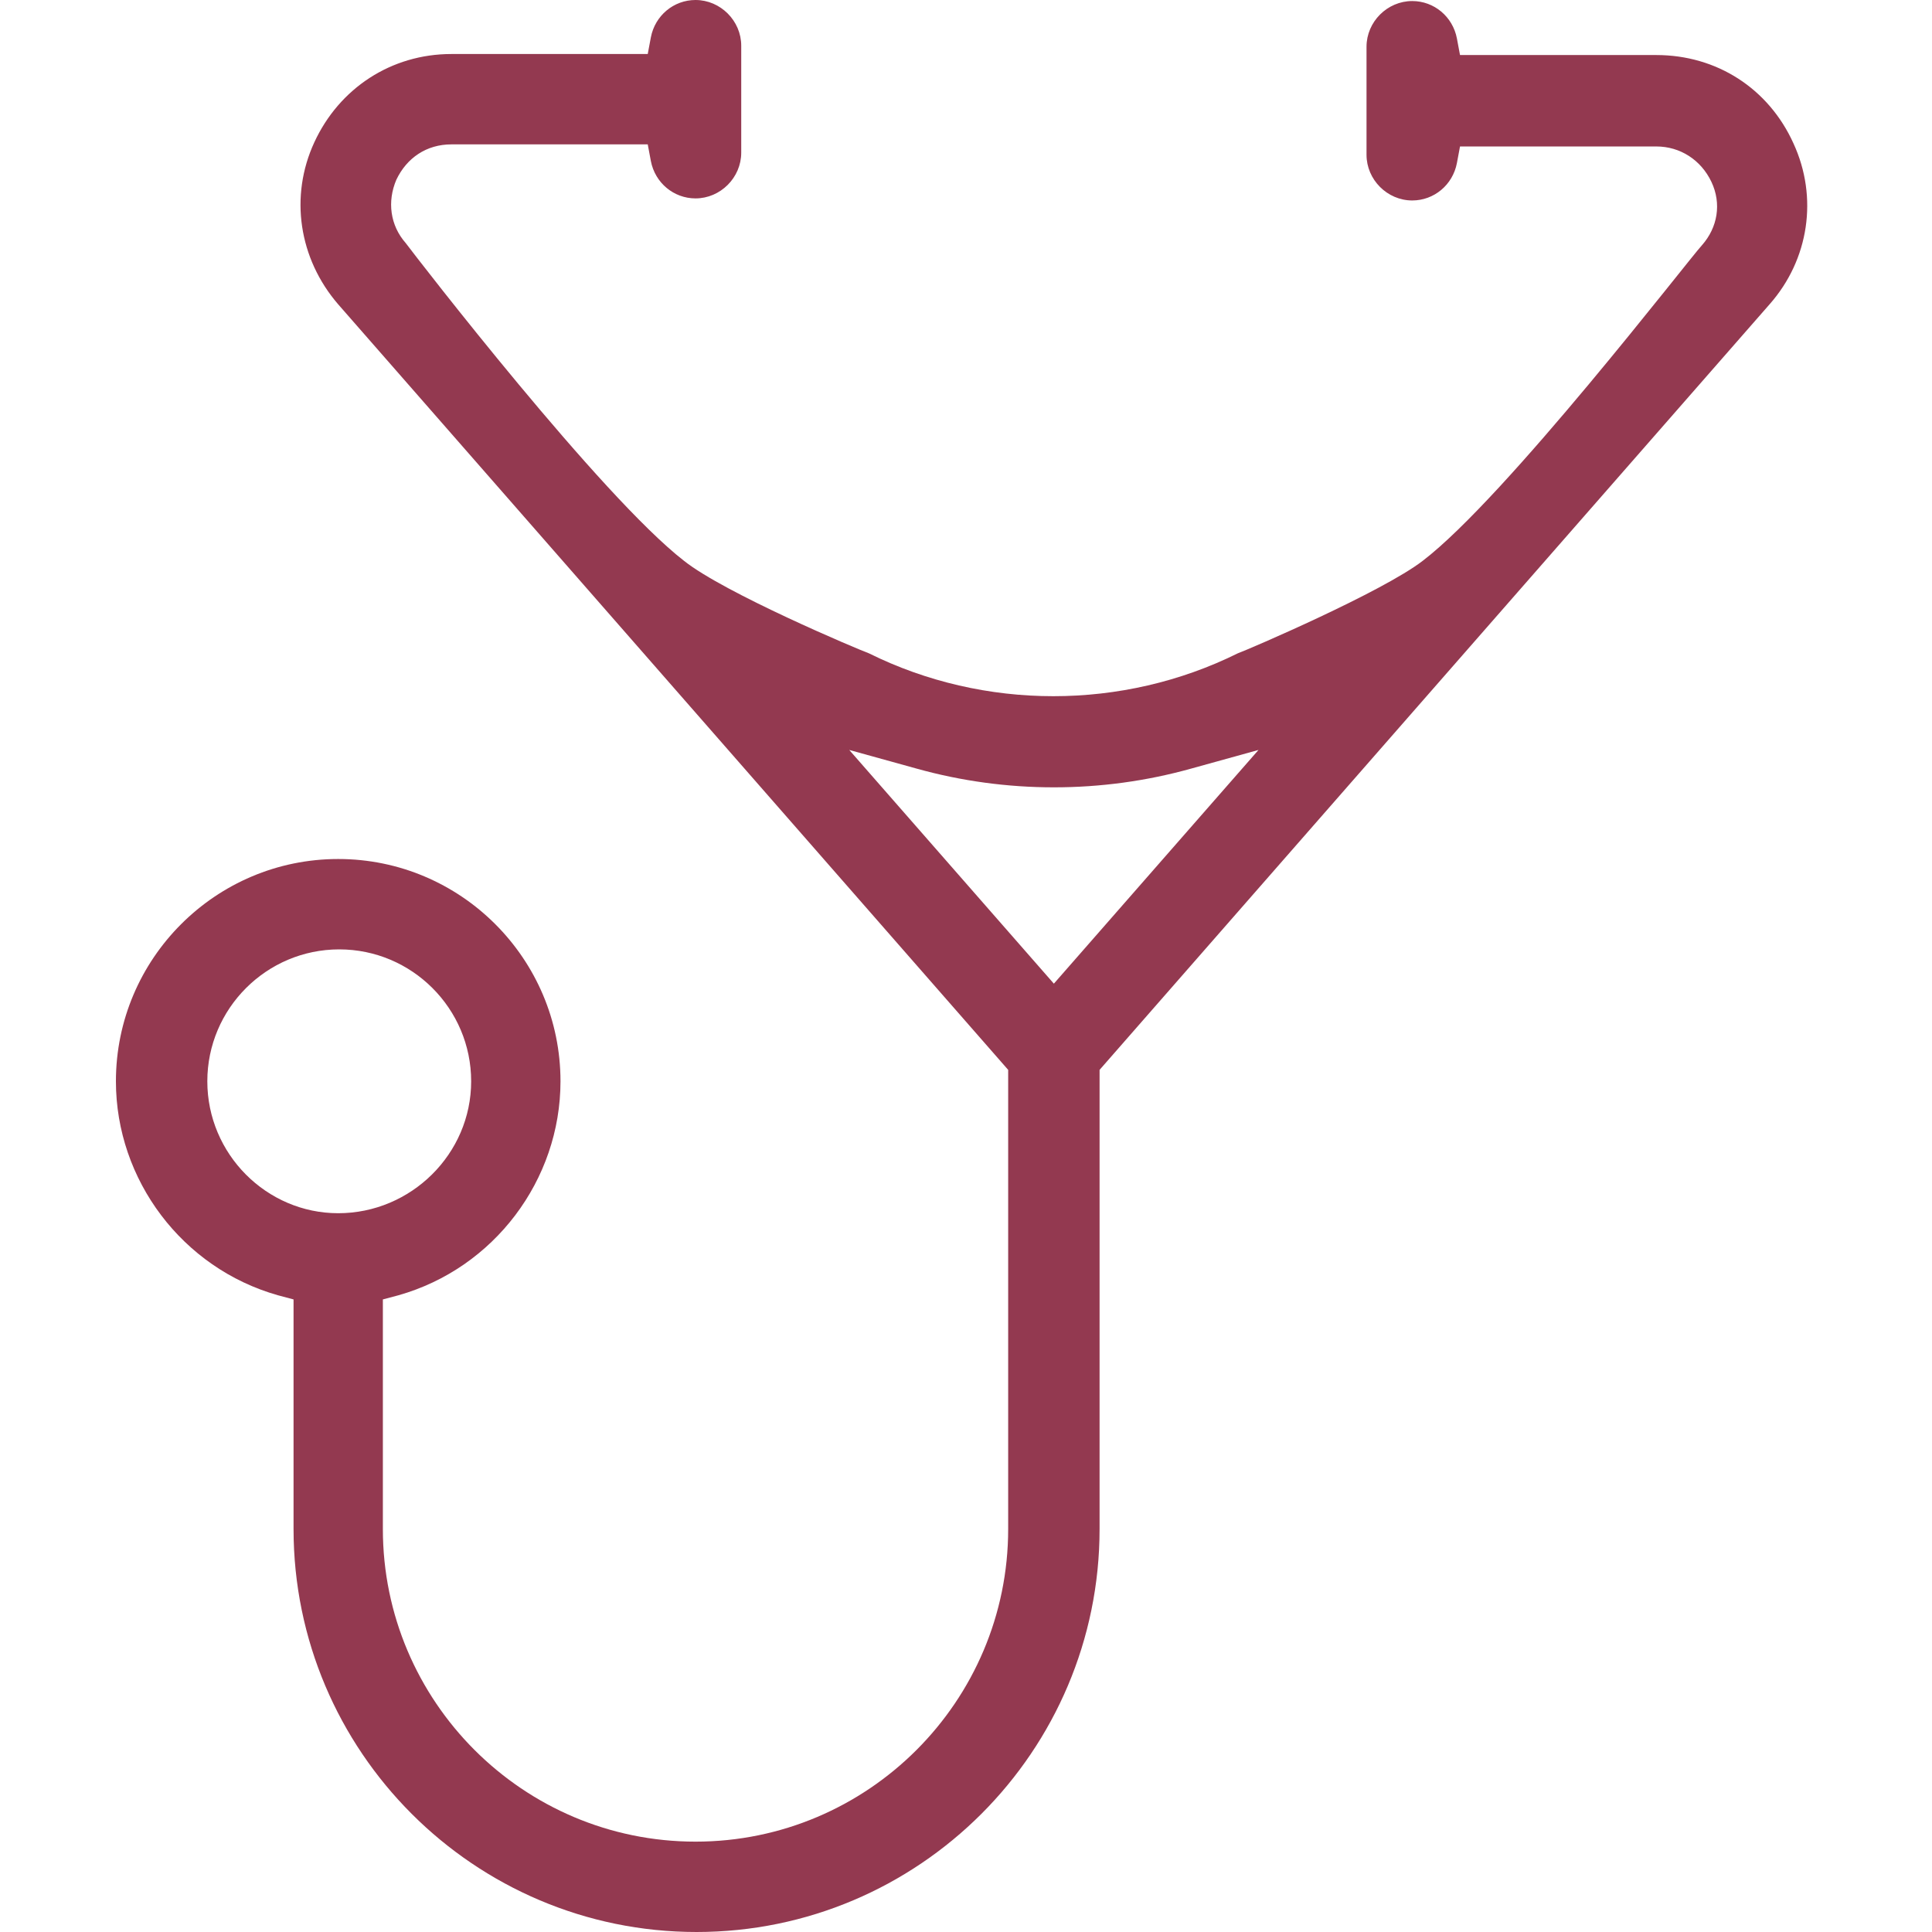 <?xml version="1.0" encoding="UTF-8"?>
<svg width="100px" height="100px" viewBox="0 0 100 100" version="1.1" xmlns="http://www.w3.org/2000/svg" xmlns:xlink="http://www.w3.org/1999/xlink">
    <title>icon/avantage/prévention</title>
    <g id="icon/avantage/prévention" stroke="none" stroke-width="1" fill="none" fill-rule="evenodd">
        <g id="prévention" transform="translate(6, 0)" fill="#933950" fill-rule="nonzero">
            <path d="M30.054,100 C41.559,100 50.914,90.645 50.914,79.14 L50.914,55.376 L85.591,15.753 C87.634,13.441 88.118,10.215 86.828,7.419 C85.538,4.57 82.849,2.849 79.731,2.849 L69.57,2.849 L69.409,1.989 C69.194,0.86 68.226,0.054 67.097,0.054 C65.806,0.054 64.731,1.129 64.731,2.419 L64.731,8.011 C64.731,9.301 65.806,10.376 67.097,10.376 C68.226,10.376 69.194,9.57 69.409,8.441 L69.57,7.581 L79.731,7.581 C80.968,7.581 82.043,8.28 82.581,9.409 C83.118,10.538 82.903,11.774 82.097,12.688 C81.398,13.441 71.935,25.753 67.634,29.032 C65.538,30.645 58.656,33.602 58.065,33.817 C52.097,36.774 44.946,36.774 38.978,33.817 C38.387,33.602 31.505,30.699 29.409,29.032 C25.108,25.699 15.645,13.441 15,12.581 C14.194,11.667 14.032,10.43 14.516,9.301 C15.054,8.172 16.075,7.473 17.366,7.473 L27.527,7.473 L27.688,8.333 C27.903,9.462 28.871,10.269 30,10.269 C31.29,10.269 32.366,9.194 32.366,7.903 L32.366,2.366 C32.366,1.075 31.29,0 30,0 C28.871,0 27.903,0.806 27.688,1.935 L27.527,2.796 L17.366,2.796 C14.247,2.796 11.559,4.57 10.269,7.366 C8.978,10.161 9.462,13.387 11.505,15.753 L46.183,55.376 L46.183,79.14 C46.183,88.065 38.925,95.323 30,95.323 C21.075,95.323 13.817,88.065 13.817,79.14 L13.817,67.258 L14.624,67.043 C19.57,65.645 23.011,61.075 23.011,55.968 C23.011,49.624 17.849,44.462 11.505,44.462 C5.161,44.462 0,49.624 0,55.968 C0,61.075 3.441,65.645 8.387,67.043 L9.194,67.258 L9.194,79.14 C9.194,90.645 18.548,100 30.054,100 Z M37.957,38.817 L41.452,39.785 C46.075,41.075 51.022,41.075 55.645,39.785 L59.14,38.817 L48.548,50.914 L37.957,38.817 Z M4.731,55.968 C4.731,52.204 7.796,49.14 11.559,49.14 C15.323,49.14 18.387,52.204 18.387,55.968 C18.387,59.731 15.269,62.796 11.505,62.796 C7.796,62.796 4.731,59.731 4.731,55.968 Z" id="Shape"></path>
        </g>
    </g>
</svg>